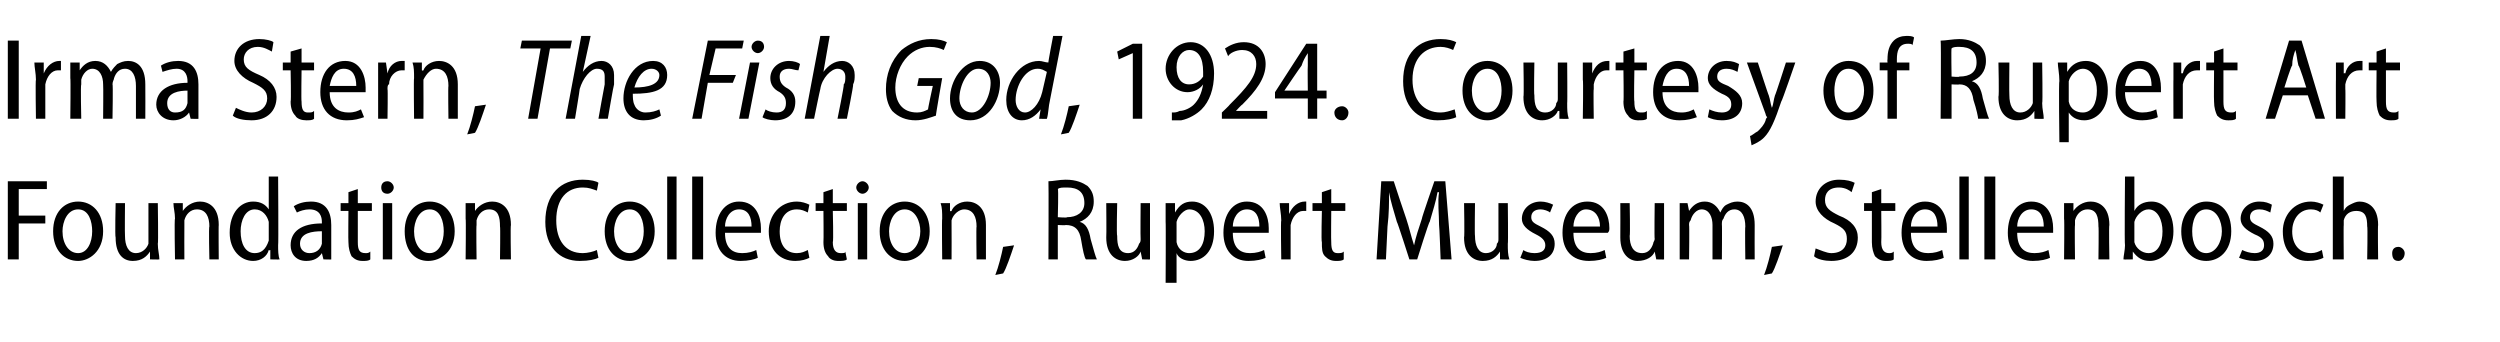<?xml version="1.0" standalone="no"?><!DOCTYPE svg PUBLIC "-//W3C//DTD SVG 1.1//EN" "http://www.w3.org/Graphics/SVG/1.1/DTD/svg11.dtd"><svg xmlns="http://www.w3.org/2000/svg" version="1.1" width="160px" height="21.9px" viewBox="0 -2 160 21.9" style="top:-2px"><desc>Irma Stern, The Fish God, 1924 Courtesy of Rupert Art Foundation Collection, Rupert Museum, Stellenbosch</desc><defs/><g id="Polygon149998"><path d="m.5 9.6h2.5v.5H1.2v1.7h1.7v.5H1.2v2.3h-.7v-5zm6.1 3.2c0 1.3-.9 1.9-1.6 1.9c-.9 0-1.6-.7-1.6-1.9c0-1.2.7-1.9 1.6-1.9c.9 0 1.6.7 1.6 1.9zm-2.6 0c0 .8.4 1.4 1 1.4c.6 0 .9-.7.9-1.4c0-.6-.2-1.4-.9-1.4c-.7 0-1 .8-1 1.4zm6.1.8c0 .4.1.7.1 1c-.03.02-.6 0-.6 0v-.5s-.04-.01 0 0c-.2.3-.5.6-1.1.6c-.6 0-1.1-.4-1.1-1.5c-.05-.03 0-2.2 0-2.2h.6s-.02 2.07 0 2.1c0 .6.2 1.1.7 1.1c.4 0 .7-.3.8-.6V11h.6s.04 2.63 0 2.6zm1.1-1.6c0-.4-.1-.7-.1-1h.6v.5s.04.04 0 0c.2-.3.6-.6 1.1-.6c.5 0 1.2.3 1.2 1.5c-.02-.02 0 2.2 0 2.2h-.6s-.05-2.14 0-2.1c0-.6-.2-1.1-.8-1.1c-.4 0-.7.3-.8.7v.3c-.01.01 0 2.2 0 2.2h-.6s-.05-2.64 0-2.6zm6.6-2.7s.03 4.41 0 4.4c0 .3 0 .7.1.9c-.04.02-.6 0-.6 0v-.6s-.06.05-.1 0c-.1.4-.5.7-1 .7c-.8 0-1.5-.7-1.5-1.8c0-1.3.7-2 1.5-2c.5 0 .8.2 1 .5c-.02.04 0 0 0 0V9.3h.6zm-.6 3.1v-.2c-.1-.4-.4-.8-.9-.8c-.6 0-.9.7-.9 1.4c0 .8.3 1.4.9 1.4c.4 0 .7-.2.9-.8v-1zm4 1.4v.8c.05.02-.5 0-.5 0l-.1-.4s0-.01 0 0c-.2.3-.5.5-1 .5c-.7 0-1-.5-1-1c0-.9.7-1.4 2-1.4v-.1c0-.3-.1-.8-.8-.8c-.3 0-.6.1-.8.2l-.2-.4c.3-.2.7-.3 1.1-.3c1 0 1.3.7 1.3 1.5v1.4zm-.6-1c-.6 0-1.4.1-1.4.8c0 .4.3.6.6.6c.4 0 .7-.2.8-.6v-.8zm2.3-2.7v.9h.9v.5h-.9v2c0 .5.1.7.5.7c.1 0 .2 0 .3-.1v.5c-.1.1-.3.1-.5.1c-.3 0-.5-.1-.7-.3c-.1-.2-.2-.5-.2-.9c-.02 0 0-2 0-2h-.5v-.5h.5v-.7l.6-.2zm1.6 4.5V11h.6v3.6h-.6zm.7-4.6c0 .2-.2.4-.4.4c-.3 0-.4-.2-.4-.4c0-.2.1-.4.4-.4c.2 0 .4.2.4.4zm3.9 2.8c0 1.3-.9 1.9-1.7 1.9c-.9 0-1.5-.7-1.5-1.9c0-1.2.7-1.9 1.6-1.9c.9 0 1.6.7 1.6 1.9zm-2.6 0c0 .8.4 1.4 1 1.4c.6 0 .9-.7.9-1.4c0-.6-.2-1.4-.9-1.4c-.7 0-1 .8-1 1.4zm3.3-.8v-1h.6v.5s.02.04 0 0c.2-.3.6-.6 1.1-.6c.5 0 1.2.3 1.2 1.5c-.04-.02 0 2.2 0 2.2h-.7s.03-2.14 0-2.1c0-.6-.1-1.1-.7-1.1c-.4 0-.7.3-.8.7v.3c-.03.01 0 2.2 0 2.2h-.7s.03-2.64 0-2.6zm8.5 2.5c-.2.1-.6.2-1.2.2c-1.3 0-2.2-.9-2.2-2.5c0-1.8 1-2.7 2.4-2.7c.5 0 .9.1 1 .2l-.1.5c-.3-.1-.5-.2-.9-.2c-1 0-1.7.7-1.7 2.1c0 1.3.6 2.1 1.7 2.1c.3 0 .7-.1.9-.2l.1.5zm3.6-1.7c0 1.3-.9 1.9-1.6 1.9c-.9 0-1.6-.7-1.6-1.9c0-1.2.7-1.9 1.6-1.9c.9 0 1.6.7 1.6 1.9zm-2.6 0c0 .8.4 1.4 1 1.4c.6 0 .9-.7.9-1.4c0-.6-.2-1.4-.9-1.4c-.7 0-1 .8-1 1.4zm3.4-3.5h.6v5.3h-.6V9.3zm1.6 0h.7v5.3h-.7V9.3zm2.1 3.6c0 1 .5 1.3 1.1 1.3c.4 0 .7-.1.9-.2l.1.5c-.2.1-.6.2-1.1.2c-1 0-1.6-.7-1.6-1.8c0-1.2.6-2 1.5-2c1.1 0 1.4 1 1.4 1.7v.3h-2.3zm1.7-.4c0-.6-.2-1.1-.8-1.1c-.6 0-.9.6-.9 1.1h1.7zm3.7 2c-.2.1-.5.2-.9.2c-1 0-1.7-.7-1.7-1.9c0-1 .7-1.9 1.8-1.9c.3 0 .6.1.8.2l-.1.5c-.2-.1-.4-.2-.7-.2c-.8 0-1.1.7-1.1 1.4c0 .9.4 1.4 1.1 1.4c.3 0 .5-.1.7-.2l.1.5zm1.5-4.4v.9h.9v.5h-.9s.05 1.99 0 2c0 .5.2.7.5.7c.2 0 .3 0 .3-.1l.1.5c-.1.1-.3.1-.6.1c-.2 0-.5-.1-.6-.3c-.2-.2-.3-.5-.3-.9c.02 0 0-2 0-2h-.5v-.5h.5v-.7l.6-.2zm1.6 4.5V11h.6v3.6h-.6zm.7-4.6c0 .2-.2.4-.4.4c-.2 0-.4-.2-.4-.4c0-.2.2-.4.4-.4c.2 0 .4.2.4.4zm3.9 2.8c0 1.3-.9 1.9-1.6 1.9c-.9 0-1.6-.7-1.6-1.9c0-1.2.7-1.9 1.6-1.9c.9 0 1.6.7 1.6 1.9zm-2.6 0c0 .8.4 1.4 1 1.4c.6 0 1-.7 1-1.4c0-.6-.3-1.4-1-1.4c-.7 0-1 .8-1 1.4zm3.4-.8c0-.4 0-.7-.1-1h.6v.5s.05.04.1 0c.1-.3.5-.6 1-.6c.5 0 1.2.3 1.2 1.5v2.2h-.6s-.03-2.14 0-2.1c0-.6-.2-1.1-.8-1.1c-.3 0-.7.3-.8.7v.3c.01.01 0 2.2 0 2.2h-.6s-.03-2.64 0-2.6zm3.4 3.6c.2-.5.4-1.3.5-1.8l.7-.1c-.2.6-.5 1.5-.7 1.8l-.5.1zm3.4-6c.3 0 .7-.1 1.1-.1c.7 0 1.1.2 1.4.4c.3.3.4.6.4 1c0 .7-.4 1.1-.9 1.3c.4.1.6.5.7 1.1c.2.7.3 1.1.4 1.3h-.7c-.1-.1-.2-.6-.3-1.2c-.1-.7-.4-1-1-1c.05.03-.5 0-.5 0v2.2h-.6s.02-4.96 0-5zm.6 2.3s.59.05.6 0c.6 0 1.1-.3 1.1-.9c0-.7-.4-1-1.1-1c-.3 0-.5 0-.6.1c.05-.02 0 1.8 0 1.8zm5.9 1.7v1c.04.02-.5 0-.5 0l-.1-.5s.03-.01 0 0c-.1.3-.5.6-1 .6c-.6 0-1.2-.4-1.2-1.5c.02-.03 0-2.2 0-2.2h.7s-.05 2.07 0 2.1c0 .6.1 1.1.7 1.1c.4 0 .6-.3.7-.6c.1-.1.1-.2.1-.3c-.02-.03 0-2.3 0-2.3h.6v2.6zm1-1.4V11h.6v.6s.01-.04 0 0c.3-.5.6-.7 1.1-.7c.8 0 1.4.7 1.4 1.9c0 1.3-.7 1.9-1.5 1.9c-.4 0-.8-.2-.9-.5c-.03-.02 0 0 0 0v1.9h-.7s.02-3.93 0-3.9zm.7 1v.3c.1.5.5.7.8.7c.7 0 1-.6 1-1.4c0-.7-.3-1.4-1-1.4c-.3 0-.7.4-.8.8v1zm3.6-.3c0 1 .5 1.3 1.1 1.3c.4 0 .7-.1.9-.2l.1.5c-.2.1-.6.2-1.1.2c-1 0-1.6-.7-1.6-1.8c0-1.2.6-2 1.5-2c1.1 0 1.4 1 1.4 1.7v.3h-2.3zm1.7-.4c0-.6-.2-1.1-.8-1.1c-.6 0-.9.6-.9 1.1h1.7zm1.4-.4c0-.4-.1-.8-.1-1.1h.6v.7s.04-.04 0 0c.2-.5.6-.8 1-.8h.1v.6h-.2c-.4 0-.7.4-.8.9v2.2h-.6s-.04-2.53 0-2.5zm3.2-2v.9h.9v.5h-.9s-.02 1.99 0 2c0 .5.1.7.4.7c.2 0 .3 0 .4-.1v.5c-.1.1-.3.1-.5.1c-.3 0-.5-.1-.7-.3c-.2-.2-.2-.5-.2-.9c-.05 0 0-2 0-2h-.6v-.5h.6v-.7l.6-.2zm6.9 2.3c0-.7-.1-1.5 0-2.1h-.1c-.1.6-.3 1.2-.5 1.9c-.04-.04-.8 2.4-.8 2.4h-.5s-.76-2.38-.8-2.4c-.2-.7-.4-1.3-.5-1.9c0 .6 0 1.4-.1 2.2l-.1 2.1h-.6l.3-5h.8s.78 2.38.8 2.4c.2.6.3 1.1.5 1.7c.1-.5.3-1.1.5-1.7c-.03-.02.8-2.4.8-2.4h.7l.4 5h-.7s-.08-2.18-.1-2.2zm4.4 1.2c0 .4 0 .7.1 1c-.04.02-.6 0-.6 0v-.5s-.05-.01 0 0c-.2.3-.5.6-1.1.6c-.6 0-1.2-.4-1.2-1.5c.04-.03 0-2.2 0-2.2h.7s-.03 2.07 0 2.1c0 .6.2 1.1.7 1.1c.4 0 .7-.3.7-.6c.1-.1.1-.2.1-.3V11h.6s.03 2.63 0 2.6zm1 .4c.1.1.4.2.7.2c.5 0 .7-.2.7-.5c0-.3-.2-.5-.6-.7c-.6-.3-.9-.6-.9-1c0-.6.5-1.1 1.2-1.1c.3 0 .6.1.8.2l-.2.5c-.1-.1-.4-.2-.6-.2c-.4 0-.6.2-.6.5c0 .3.2.4.6.6c.6.3.9.6.9 1.1c0 .7-.5 1.1-1.3 1.1c-.3 0-.7-.1-.9-.2l.2-.5zm3.2-1.1c0 1 .5 1.3 1.1 1.3c.4 0 .7-.1.9-.2l.1.5c-.2.1-.6.2-1.1.2c-1.1 0-1.7-.7-1.7-1.8c0-1.2.6-2 1.6-2c1.1 0 1.4 1 1.4 1.7c0 .1 0 .2-.1.3h-2.2zm1.7-.4c0-.6-.3-1.1-.9-1.1c-.5 0-.8.6-.8 1.1h1.7zm4.1 1.1v1c.03.02-.5 0-.5 0l-.1-.5s.02-.01 0 0c-.1.3-.5.6-1.1.6c-.5 0-1.1-.4-1.1-1.5c.01-.03 0-2.2 0-2.2h.6s.04 2.07 0 2.1c0 .6.2 1.1.8 1.1c.4 0 .6-.3.7-.6c0-.1.1-.2.1-.3c-.03-.03 0-2.3 0-2.3h.6v2.6zm1-1.6v-1h.5l.1.5s-.01.04 0 0c.2-.3.5-.6 1-.6c.5 0 .8.3 1 .7c.1-.2.2-.4.4-.5c.2-.1.4-.2.7-.2c.5 0 1.1.3 1.1 1.5c-.01 0 0 2.2 0 2.2h-.6s-.03-2.09 0-2.1c0-.6-.2-1.1-.7-1.1c-.4 0-.6.3-.7.6c-.1.1-.1.2-.1.4c.02-.05 0 2.2 0 2.2h-.6v-2.2c0-.5-.2-1-.7-1c-.3 0-.6.3-.7.7c-.1.1-.1.2-.1.3c.03 0 0 2.2 0 2.2h-.6V12zm5.4 3.6c.2-.5.4-1.3.5-1.8l.7-.1c-.2.6-.5 1.5-.7 1.8l-.5.1zm3.3-1.7c.3.1.7.3 1 .3c.7 0 1-.4 1-.9c0-.5-.2-.7-.8-1c-.7-.3-1.2-.8-1.2-1.4c0-.8.6-1.4 1.5-1.4c.5 0 .8.1 1 .2l-.2.6c-.1-.1-.4-.3-.8-.3c-.7 0-.9.4-.9.8c0 .5.3.7.9 1c.8.3 1.2.8 1.2 1.4c0 .9-.6 1.5-1.7 1.5c-.4 0-.9-.1-1.1-.3l.1-.5zm4.2-3.8v.9h.9v.5h-.9s.02 1.99 0 2c0 .5.2.7.5.7c.1 0 .2 0 .3-.1v.5c-.1.1-.3.1-.5.1c-.3 0-.5-.1-.7-.3c-.1-.2-.2-.5-.2-.9v-2h-.5v-.5h.5v-.7l.6-.2zm1.9 2.8c0 1 .5 1.3 1.1 1.3c.4 0 .7-.1.9-.2l.1.5c-.2.1-.6.2-1.1.2c-1 0-1.6-.7-1.6-1.8c0-1.2.6-2 1.5-2c1.1 0 1.4 1 1.4 1.7v.3h-2.3zm1.7-.4c0-.6-.2-1.1-.8-1.1c-.6 0-.9.6-.9 1.1h1.7zm1.4-3.2h.6v5.3h-.6V9.3zm1.6 0h.7v5.3h-.7V9.3zm2.1 3.6c0 1 .5 1.3 1.1 1.3c.4 0 .7-.1.9-.2l.1.5c-.2.1-.6.2-1.1.2c-1 0-1.6-.7-1.6-1.8c0-1.2.6-2 1.5-2c1.1 0 1.4 1 1.4 1.7v.3h-2.3zm1.7-.4c0-.6-.2-1.1-.8-1.1c-.6 0-.9.6-.9 1.1h1.7zm1.3-.5v-1h.6v.5s.02.04 0 0c.2-.3.6-.6 1.1-.6c.5 0 1.2.3 1.2 1.5c-.04-.02 0 2.2 0 2.2h-.7s.03-2.14 0-2.1c0-.6-.1-1.1-.7-1.1c-.4 0-.7.3-.8.7v.3c-.03.01 0 2.2 0 2.2h-.7s.03-2.64 0-2.6zm3.9-2.7h.6v2.2s0 .03 0 0c.2-.4.6-.6 1.1-.6c.8 0 1.4.7 1.4 1.9c0 1.3-.8 1.9-1.5 1.9c-.5 0-.8-.2-1.1-.6c.03-.04 0 0 0 0v.5s-.57.02-.6 0c0-.2.1-.6.1-.9c-.04.01 0-4.4 0-4.4zm.6 3.9v.3c.1.4.5.7.9.7c.6 0 .9-.6.9-1.4c0-.7-.3-1.4-.9-1.4c-.4 0-.8.4-.9.8v1zm6.2-.4c0 1.3-.8 1.9-1.6 1.9c-.9 0-1.6-.7-1.6-1.9c0-1.2.8-1.9 1.6-1.9c1 0 1.6.7 1.6 1.9zm-2.5 0c0 .8.3 1.4.9 1.4c.6 0 1-.7 1-1.4c0-.6-.3-1.4-1-1.4c-.7 0-.9.8-.9 1.4zm3.2 1.2c.2.1.5.2.8.2c.4 0 .6-.2.6-.5c0-.3-.1-.5-.6-.7c-.6-.3-.9-.6-.9-1c0-.6.5-1.1 1.2-1.1c.4 0 .6.1.8.2l-.1.5c-.2-.1-.4-.2-.7-.2c-.4 0-.6.2-.6.5c0 .3.2.4.6.6c.6.3.9.6.9 1.1c0 .7-.5 1.1-1.2 1.1c-.4 0-.7-.1-1-.2l.2-.5zm5.2.5c-.2.1-.5.2-1 .2c-1 0-1.6-.7-1.6-1.9c0-1 .7-1.9 1.8-1.9c.3 0 .6.1.8.2l-.2.5c-.1-.1-.3-.2-.6-.2c-.8 0-1.2.7-1.2 1.4c0 .9.5 1.4 1.2 1.4c.3 0 .5-.1.7-.2l.1.5zm.6-5.2h.7v2.2s0 .01 0 0c.1-.2.2-.3.4-.4c.2-.1.4-.2.6-.2c.5 0 1.2.3 1.2 1.5c-.03-.01 0 2.2 0 2.2h-.7s.04-2.14 0-2.1c0-.6-.1-1-.7-1c-.4 0-.7.2-.8.6v.3c-.02-.02 0 2.2 0 2.2h-.7V9.3zm4.2 5.4c-.3 0-.4-.2-.4-.5c0-.2.1-.4.4-.4c.2 0 .4.2.4.4c0 .3-.2.5-.4.5z" stroke="none" fill="#000"/></g><g id="Polygon149997"><path d="m1.2.6v5h-.7v-5h.7zm1.1 2.5c0-.4-.1-.8-.1-1.1h.6v.7s.03-.04 0 0c.2-.5.6-.8 1-.8h.1v.6h-.2c-.4 0-.7.4-.8.9v2.2h-.6s-.04-2.53 0-2.5zM4.5 3v-1h.6v.5s.01.04 0 0c.2-.3.5-.6 1-.6c.5 0 .8.3 1 .7c.1-.2.3-.4.4-.5c.2-.1.4-.2.7-.2c.5 0 1.1.3 1.1 1.5c.01 0 0 2.2 0 2.2h-.6V3.5c0-.6-.2-1.1-.7-1.1c-.4 0-.6.3-.7.6c0 .1-.1.2-.1.4c.04-.05 0 2.2 0 2.2h-.6s.02-2.21 0-2.2c0-.5-.2-1-.7-1c-.3 0-.6.3-.7.7v.3c-.05 0 0 2.2 0 2.2h-.7s.03-2.64 0-2.6zm8.2 1.8v.8c.02.02-.5 0-.5 0l-.1-.4s-.02-.01 0 0c-.2.3-.6.5-1 .5c-.7 0-1.1-.5-1.1-1c0-.9.8-1.4 2-1.4v-.1c0-.3-.1-.8-.7-.8c-.3 0-.6.1-.9.2l-.1-.4c.3-.2.7-.3 1.1-.3c1 0 1.3.7 1.3 1.5v1.4zm-.7-1c-.5 0-1.3.1-1.3.8c0 .4.2.6.5.6c.5 0 .7-.2.8-.6v-.8zm3.1 1.1c.2.1.6.3 1 .3c.6 0 1-.4 1-.9c0-.5-.3-.7-.9-1c-.7-.3-1.2-.8-1.2-1.4c0-.8.6-1.4 1.6-1.4c.4 0 .8.1.9.2l-.1.6c-.2-.1-.5-.3-.9-.3c-.6 0-.9.4-.9.8c0 .5.3.7 1 1c.7.3 1.1.8 1.1 1.4c0 .9-.6 1.5-1.6 1.5c-.5 0-1-.1-1.2-.3l.2-.5zm4.2-3.8v.9h.8v.5h-.8s-.03 1.99 0 2c0 .5.1.7.4.7c.2 0 .3 0 .4-.1v.5c-.1.1-.3.1-.5.1c-.3 0-.6-.1-.7-.3c-.2-.2-.3-.5-.3-.9c.04 0 0-2 0-2h-.5v-.5h.5v-.7l.7-.2zm1.8 2.8c0 1 .6 1.3 1.2 1.3c.4 0 .6-.1.8-.2l.2.5c-.3.1-.6.2-1.1.2c-1.1 0-1.7-.7-1.7-1.8c0-1.2.6-2 1.6-2c1 0 1.3 1 1.3 1.7v.3h-2.3zm1.7-.4c0-.6-.2-1.1-.8-1.1c-.6 0-.8.6-.9 1.1h1.7zm1.4-.4V2h.5l.1.7s-.02-.04 0 0c.1-.5.5-.8.9-.8h.2v.6h-.2c-.4 0-.8.4-.8.9c-.1 0-.1.2-.1.3c.03-.03 0 1.9 0 1.9h-.6V3.1zm2.3-.1c0-.4 0-.7-.1-1h.6v.5s.06.04.1 0c.1-.3.5-.6 1-.6c.5 0 1.2.3 1.2 1.5v2.2h-.6s-.03-2.14 0-2.1c0-.6-.2-1.1-.8-1.1c-.3 0-.6.3-.8.7v.3c.01.01 0 2.2 0 2.2h-.6s-.03-2.64 0-2.6zm3.4 3.6c.2-.5.4-1.3.5-1.8l.7-.1c-.2.6-.5 1.5-.7 1.8l-.5.1zm4.7-5.5h-1.3l.1-.5h3.2l-.1.5h-1.3l-.8 4.5h-.6l.8-4.5zm1.6 4.5l1-5.3h.6l-.5 2.3s.04-.01 0 0c.3-.4.7-.7 1.2-.7c.4 0 .8.3.8.9v.6c-.03.03-.4 2.2-.4 2.2h-.6s.38-2.15.4-2.2v-.5c0-.3-.1-.5-.5-.5c-.4 0-.9.6-1.1 1.3c.01.03-.3 1.9-.3 1.9h-.6zm6.1-.2c-.3.2-.7.3-1.1.3c-.9 0-1.3-.6-1.3-1.4c0-1.1.7-2.4 1.9-2.4c.6 0 .9.4.9.9c0 1-.9 1.2-2.2 1.2c0 .2 0 .5.1.7c.1.3.4.5.7.5c.4 0 .7-.1.9-.2l.1.4zm-.1-2.6c0-.2-.2-.4-.5-.4c-.5 0-.9.5-1.1 1.2c.9 0 1.6-.2 1.6-.8zM45.3.6h2.3l-.1.5h-1.7l-.4 1.7h1.7l-.2.5h-1.6l-.4 2.3h-.6l1-5zm2 5L48 2h.6l-.7 3.6h-.6zm1.2-4.2c-.2 0-.4-.2-.4-.4c0-.2.2-.4.4-.4c.3 0 .4.2.4.4c0 .2-.2.4-.4.4zM49 5c.1.1.4.2.7.2c.4 0 .6-.2.6-.6c0-.3-.1-.5-.4-.7c-.4-.2-.6-.5-.6-.9c0-.6.5-1.1 1.2-1.1c.3 0 .6.1.7.2l-.1.4c-.2 0-.4-.1-.6-.1c-.4 0-.6.2-.6.5c0 .3.1.5.4.7c.4.2.6.5.6.9c0 .8-.5 1.2-1.3 1.2c-.3 0-.7-.1-.8-.2L49 5zm2.5.6l1-5.3h.6l-.4 2.3s.01-.01 0 0c.3-.4.7-.7 1.2-.7c.4 0 .8.3.8.9c0 .2 0 .4-.1.6c.04.03-.4 2.2-.4 2.2h-.6s.44-2.15.4-2.2c.1-.1.1-.3.1-.5c0-.3-.2-.5-.5-.5c-.4 0-1 .6-1.1 1.3c-.02.03-.4 1.9-.4 1.9h-.6zm8.4-.2c-.3.1-.8.3-1.3.3c-.6 0-1.1-.2-1.5-.6c-.3-.4-.4-.9-.4-1.4c0-.9.3-1.8 1-2.5c.5-.4 1.1-.7 1.9-.7c.5 0 .8.1 1 .2l-.2.5c-.2-.1-.5-.2-.9-.2c-.5 0-1 .2-1.4.6c-.5.5-.8 1.3-.8 2c0 .9.4 1.6 1.4 1.6c.3 0 .5-.1.7-.2c-.04.04.3-1.5.3-1.5h-1l.1-.5h1.5s-.43 2.44-.4 2.4zM64 3.3c0 1.1-.7 2.4-1.9 2.4c-.9 0-1.3-.6-1.3-1.4c0-1.1.8-2.4 1.9-2.4c.9 0 1.3.7 1.3 1.4zm-2.6 1c0 .5.3.9.8.9c.7 0 1.2-1.1 1.2-1.9c0-.4-.2-.9-.8-.9c-.7 0-1.2 1.1-1.2 1.9zm6.6-4l-.8 4.1c-.1.4-.1.9-.2 1.2c.03.02-.5 0-.5 0l.1-.6s-.04-.05 0 0c-.3.4-.7.7-1.2.7c-.6 0-1-.5-1-1.3c0-1.2.9-2.5 2.1-2.5c.2 0 .4.1.6.1c-.04.05.3-1.7.3-1.7h.6zm-1 2.3c-.2-.1-.3-.2-.6-.2c-.8 0-1.4 1.1-1.4 2c0 .4.2.8.6.8c.4 0 .9-.5 1.1-1.3l.3-1.3zm.9 4c.2-.5.4-1.3.5-1.8l.7-.1c-.2.6-.5 1.5-.7 1.8l-.5.1zm4.6-5.2l-.9.4l-.1-.5l1-.5h.6v4.8h-.6V1.4zM75 5.2c.2 0 .3 0 .5-.1c.3 0 .7-.2.9-.4c.3-.3.5-.7.6-1.3c-.2.3-.6.5-1 .5c-.8 0-1.4-.7-1.4-1.5c0-.9.7-1.7 1.6-1.7c.9 0 1.5.8 1.5 2c0 1-.3 1.8-.8 2.3c-.3.3-.8.6-1.3.7h-.6v-.5zm1.1-4c-.4 0-.8.4-.8 1.1c0 .7.3 1.1.8 1.1c.4 0 .7-.2.9-.5v-.3c0-.9-.3-1.4-.9-1.4zm2.1 4.4v-.4s.52-.49.5-.5c1.1-1.1 1.7-1.8 1.7-2.6c0-.5-.3-.9-.9-.9c-.4 0-.8.2-.9.4l-.2-.5c.3-.2.7-.4 1.2-.4c1 0 1.4.7 1.4 1.4c0 .9-.6 1.7-1.5 2.6c-.03-.01-.4.4-.4.4h2v.5h-2.9zm5.5 0V4.3h-2.1v-.4l2-3.1h.7v3h.6v.5h-.6v1.3h-.6zm0-1.8s-.02-1.57 0-1.6v-.8c-.2.3-.3.5-.4.8c-.02 0-1.1 1.6-1.1 1.6h1.5zm2.2 1.9c-.3 0-.5-.2-.5-.5c0-.2.2-.4.5-.4c.2 0 .4.2.4.4c0 .3-.2.5-.4.5zm7.3-.2c-.2.1-.6.2-1.2.2c-1.3 0-2.2-.9-2.2-2.5c0-1.8 1-2.7 2.4-2.7c.5 0 .8.1 1 .2l-.2.5c-.2-.1-.5-.2-.8-.2c-1 0-1.8.7-1.8 2.1c0 1.3.7 2.1 1.8 2.1c.3 0 .6-.1.9-.2l.1.5zm3.6-1.7c0 1.3-.9 1.9-1.6 1.9c-.9 0-1.6-.7-1.6-1.9c0-1.2.7-1.9 1.6-1.9c.9 0 1.6.7 1.6 1.9zm-2.6 0c0 .8.4 1.4 1 1.4c.6 0 .9-.7.9-1.4c0-.6-.2-1.4-.9-1.4c-.7 0-1 .8-1 1.4zm6.1.8c0 .4 0 .7.1 1c-.05.02-.6 0-.6 0v-.5h-.1c-.1.3-.5.6-1 .6c-.6 0-1.2-.4-1.2-1.5c.04-.03 0-2.2 0-2.2h.7s-.04 2.07 0 2.1c0 .6.1 1.1.7 1.1c.4 0 .7-.3.7-.6c.1-.1.1-.2.1-.3V2h.6s.02 2.63 0 2.6zm1-1.5V2h.6v.7s.01-.04 0 0c.2-.5.5-.8 1-.8h.1v.6h-.2c-.4 0-.7.4-.8.9v.3c-.03-.03 0 1.9 0 1.9h-.7s.04-2.53 0-2.5zm3.3-2v.9h.8v.5h-.8s-.04 1.99 0 2c0 .5.1.7.4.7c.2 0 .3 0 .4-.1v.5c-.1.1-.3.1-.6.1c-.2 0-.5-.1-.6-.3c-.2-.2-.3-.5-.3-.9c.03 0 0-2 0-2h-.5v-.5h.5v-.7l.7-.2zm1.8 2.8c0 1 .6 1.3 1.2 1.3c.4 0 .6-.1.8-.2l.2.5c-.3.1-.6.2-1.1.2c-1.1 0-1.7-.7-1.7-1.8c0-1.2.6-2 1.6-2c1 0 1.3 1 1.3 1.7v.3h-2.3zm1.7-.4c0-.6-.2-1.1-.8-1.1c-.6 0-.8.6-.9 1.1h1.7zm1.3 1.5c.2.1.5.2.8.2c.4 0 .6-.2.6-.5c0-.3-.1-.5-.6-.7c-.6-.3-.9-.6-.9-1c0-.6.5-1.1 1.2-1.1c.4 0 .6.1.8.2l-.1.5c-.2-.1-.4-.2-.7-.2c-.4 0-.6.2-.6.5c0 .3.2.4.7.6c.5.3.9.6.9 1.1c0 .7-.5 1.1-1.3 1.1c-.4 0-.7-.1-.9-.2l.1-.5zm3.1-3s.69 2.13.7 2.1c.1.3.1.5.2.8c.1-.2.1-.5.2-.8c.02.02.7-2.1.7-2.1h.6s-.86 2.51-.9 2.5c-.4 1.2-.7 1.9-1.1 2.3c-.3.3-.6.4-.8.5l-.1-.6c.1 0 .3-.2.5-.3c.2-.2.4-.4.5-.7c0-.1.1-.2.1-.2c0 0-.1-.1-.1-.2L111.8 2h.7zm7.4 1.8c0 1.3-.8 1.9-1.6 1.9c-.9 0-1.6-.7-1.6-1.9c0-1.2.8-1.9 1.6-1.9c1 0 1.6.7 1.6 1.9zm-2.5 0c0 .8.3 1.4.9 1.4c.6 0 1-.7 1-1.4c0-.6-.3-1.4-1-1.4c-.7 0-.9.8-.9 1.4zm3.4 1.8V2.5h-.5v-.5h.5s-.02-.19 0-.2c0-.5.1-.9.4-1.2c.2-.2.5-.3.8-.3c.2 0 .4 0 .5.1l-.1.5c0-.1-.2-.1-.3-.1c-.6 0-.7.5-.7 1v.2h.8v.5h-.8v3.1h-.6zm3.4-5c.3 0 .8-.1 1.2-.1c.6 0 1 .2 1.3.4c.3.3.4.6.4 1c0 .7-.4 1.1-.9 1.3c.4.1.6.5.7 1.1c.2.7.3 1.1.4 1.3h-.7c0-.1-.1-.6-.3-1.2c-.1-.7-.4-1-.9-1c-.03.03-.5 0-.5 0v2.2h-.7s.04-4.96 0-5zm.7 2.3s.51.05.5 0c.7 0 1.1-.3 1.1-.9c0-.7-.4-1-1.1-1c-.2 0-.4 0-.5.1c-.03-.02 0 1.8 0 1.8zm5.8 1.7c0 .4.1.7.1 1c-.03.02-.6 0-.6 0v-.5s-.04-.01 0 0c-.2.3-.5.6-1.1.6c-.6 0-1.2-.4-1.2-1.5c.05-.03 0-2.2 0-2.2h.7s-.02 2.07 0 2.1c0 .6.2 1.1.7 1.1c.4 0 .7-.3.8-.6V2h.6s.04 2.63 0 2.6zm1.1-1.4c0-.5-.1-.9-.1-1.2h.6v.6s.03-.04 0 0c.3-.5.7-.7 1.2-.7c.8 0 1.4.7 1.4 1.9c0 1.3-.8 1.9-1.5 1.9c-.5 0-.8-.2-1-.5c-.01-.02 0 0 0 0v1.9h-.6s-.05-3.93 0-3.9zm.6 1v.3c.1.5.5.7.9.7c.6 0 .9-.6.9-1.4c0-.7-.3-1.4-.9-1.4c-.4 0-.8.4-.9.8v1zm3.6-.3c0 1 .6 1.3 1.1 1.3c.4 0 .7-.1.9-.2l.1.5c-.2.1-.6.2-1 .2c-1.1 0-1.7-.7-1.7-1.8c0-1.2.6-2 1.6-2c1 0 1.3 1 1.3 1.7v.3H136zm1.7-.4c0-.6-.2-1.1-.8-1.1c-.6 0-.8.6-.9 1.1h1.7zm1.4-.4V2h.5v.7s.06-.04.1 0c.1-.5.5-.8.9-.8h.2v.6h-.2c-.5 0-.8.4-.9.9v2.2h-.6s-.01-2.53 0-2.5zm3.2-2v.9h.9v.5h-.9v2c0 .5.1.7.5.7c.1 0 .2 0 .3-.1v.5c-.1.1-.3.1-.5.1c-.3 0-.5-.1-.7-.3c-.1-.2-.2-.5-.2-.9c-.02 0 0-2 0-2h-.5v-.5h.5v-.7l.6-.2zm3.8 3l-.5 1.5h-.6l1.5-5h.8l1.5 5h-.6l-.5-1.5h-1.6zm1.5-.5s-.45-1.44-.5-1.4c-.1-.4-.1-.7-.2-1c-.1.3-.2.6-.2 1c-.05-.05-.5 1.4-.5 1.4h1.4zm1.9-.5V2h.5v.7s.06-.04.1 0c.1-.5.5-.8.9-.8h.2v.6h-.2c-.5 0-.8.4-.9.9v.3c.02-.03 0 1.9 0 1.9h-.6s-.01-2.53 0-2.5zm3.2-2v.9h.9v.5h-.9v2c0 .5.1.7.5.7c.1 0 .2 0 .3-.1v.5c-.1.1-.3.1-.5.1c-.3 0-.5-.1-.7-.3c-.1-.2-.2-.5-.2-.9c-.02 0 0-2 0-2h-.5v-.5h.5v-.7l.6-.2z" stroke="none" fill="#000"/></g></svg>